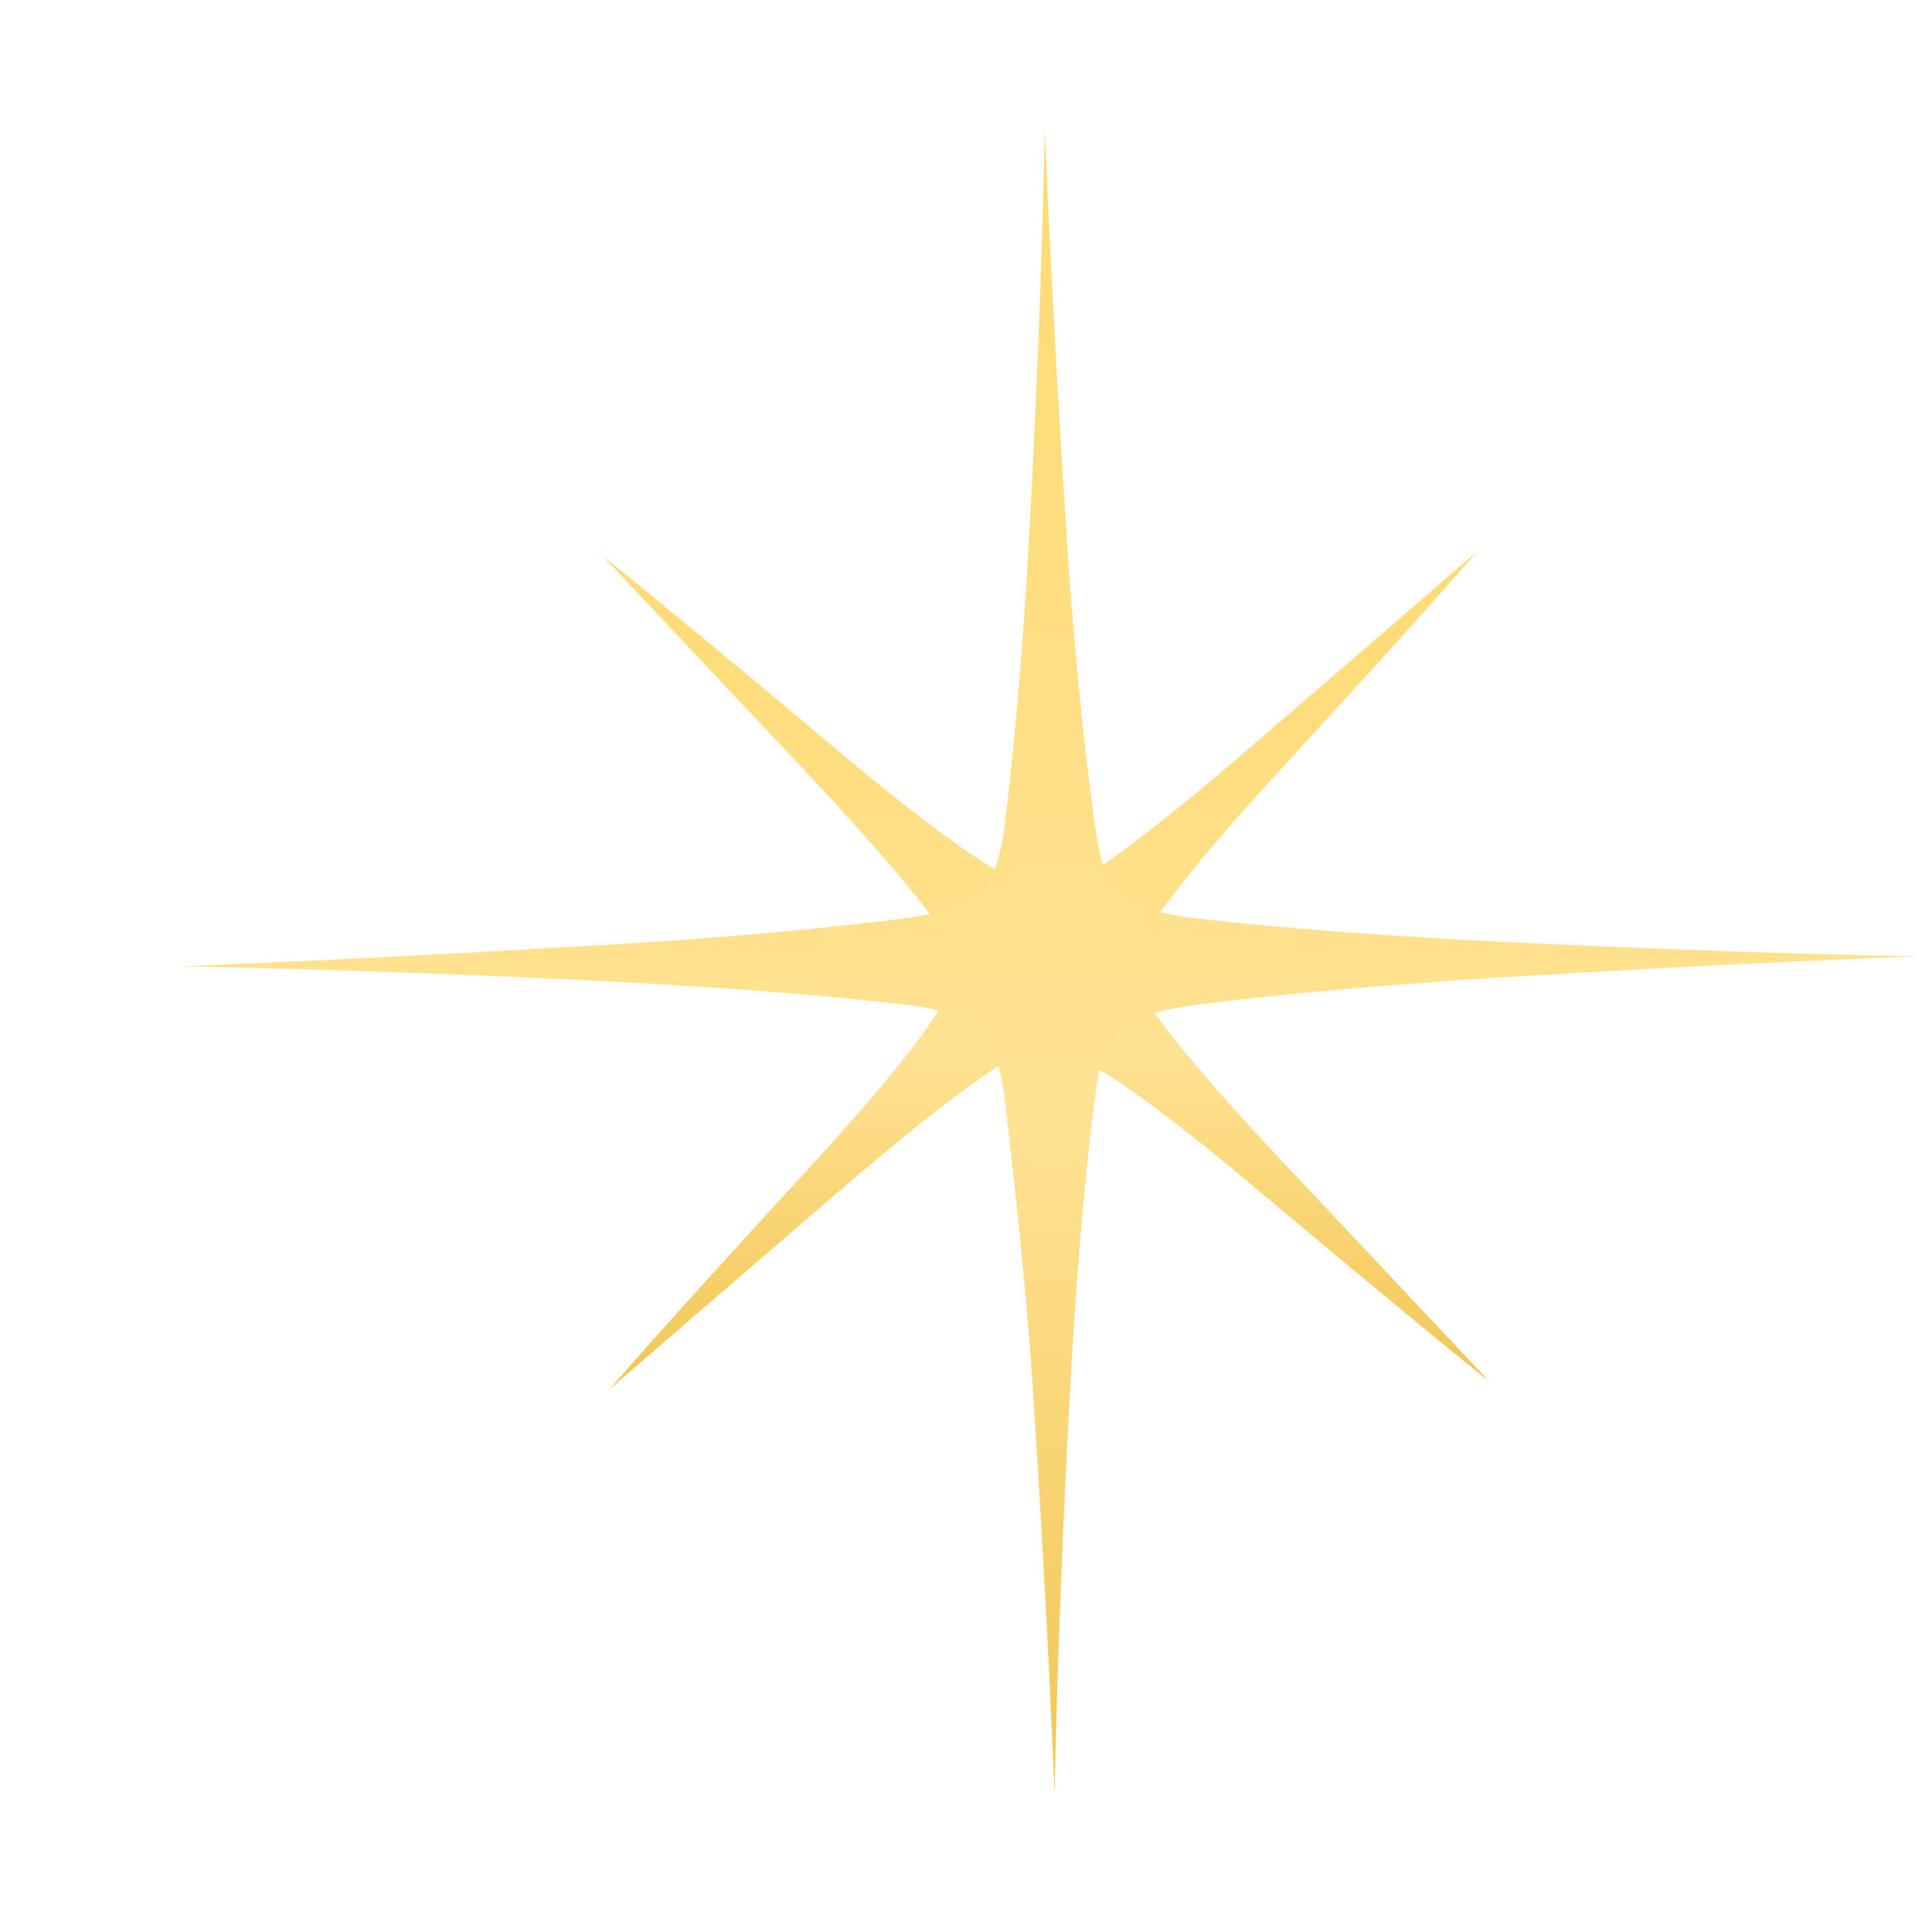 <svg width="30" height="30" viewBox="0 0 30 30" fill="none" xmlns="http://www.w3.org/2000/svg">
<g filter="url(#filter0_d_11022_42581)">
<path d="M14.03 14.911L15.245 13.742C15.245 13.742 14.936 13.953 12.163 11.615C9.39 9.287 8.572 8.645 8.572 8.645L11.754 12.026C13.952 14.374 14.063 14.827 14.03 14.911V14.911ZM19.023 12.015C21.465 9.361 22.128 8.571 22.128 8.571C22.128 8.571 21.597 9.035 18.603 11.615C16.151 13.721 15.687 13.827 15.587 13.795L16.803 14.964C16.803 14.964 16.593 14.669 19.023 12.015V12.015ZM15.587 13.795L15.565 13.774C15.565 13.774 15.565 13.795 15.587 13.795ZM11.776 18.123C9.335 20.777 8.672 21.567 8.672 21.567C8.672 21.567 9.202 21.104 12.196 18.524C14.648 16.417 15.112 16.312 15.212 16.344L13.997 15.175C13.997 15.164 14.217 15.47 11.776 18.123V18.123ZM15.212 16.333L15.234 16.354C15.234 16.354 15.234 16.344 15.212 16.333ZM19.145 18.071C16.935 15.722 16.836 15.269 16.869 15.185L15.654 16.354C15.654 16.354 15.963 16.144 18.736 18.482C21.509 20.809 22.326 21.451 22.326 21.451L19.145 18.071V18.071Z" fill="url(#paint0_linear_11022_42581)"/>
</g>
<g filter="url(#filter1_d_11022_42581)">
<path d="M29 14.849C29 14.849 26.393 14.817 22.372 14.617C20.096 14.501 18.527 14.354 17.588 14.238C16.616 14.08 16.351 13.806 16.218 12.932C16.085 11.995 15.898 10.425 15.765 8.351C15.533 4.822 15.423 2 15.423 2C15.423 2 15.389 4.507 15.18 8.351C15.069 10.352 14.925 11.784 14.815 12.7C14.682 13.838 14.428 14.111 13.169 14.269C12.164 14.396 10.628 14.554 8.628 14.67C4.95 14.891 2 15.007 2 15.007C2 15.007 4.607 15.038 8.628 15.238C10.893 15.354 12.451 15.502 13.39 15.617C14.373 15.775 14.649 16.049 14.782 16.934C14.793 16.997 15.113 19.598 15.235 21.515C15.467 25.043 15.577 27.866 15.577 27.866C15.577 27.866 15.611 25.359 15.82 21.515C15.942 19.251 16.108 17.724 16.229 16.839C16.384 15.976 16.693 15.744 17.831 15.596C18.836 15.47 20.383 15.312 22.372 15.186C26.061 14.954 29 14.849 29 14.849Z" fill="url(#paint1_linear_11022_42581)"/>
</g>
<defs>
<filter id="filter0_d_11022_42581" x="8.572" y="8.571" width="14.554" height="12.996" filterUnits="userSpaceOnUse" color-interpolation-filters="sRGB">
<feFlood flood-opacity="0" result="BackgroundImageFix"/>
<feColorMatrix in="SourceAlpha" type="matrix" values="0 0 0 0 0 0 0 0 0 0 0 0 0 0 0 0 0 0 127 0" result="hardAlpha"/>
<feOffset dx="0.8"/>
<feColorMatrix type="matrix" values="0 0 0 0 0.576 0 0 0 0 0.298 0 0 0 0 0.051 0 0 0 1 0"/>
<feBlend mode="normal" in2="BackgroundImageFix" result="effect1_dropShadow_11022_42581"/>
<feBlend mode="normal" in="SourceGraphic" in2="effect1_dropShadow_11022_42581" result="shape"/>
</filter>
<filter id="filter1_d_11022_42581" x="2" y="2" width="27.8" height="25.866" filterUnits="userSpaceOnUse" color-interpolation-filters="sRGB">
<feFlood flood-opacity="0" result="BackgroundImageFix"/>
<feColorMatrix in="SourceAlpha" type="matrix" values="0 0 0 0 0 0 0 0 0 0 0 0 0 0 0 0 0 0 127 0" result="hardAlpha"/>
<feOffset dx="0.8"/>
<feColorMatrix type="matrix" values="0 0 0 0 0.576 0 0 0 0 0.298 0 0 0 0 0.051 0 0 0 1 0"/>
<feBlend mode="normal" in2="BackgroundImageFix" result="effect1_dropShadow_11022_42581"/>
<feBlend mode="normal" in="SourceGraphic" in2="effect1_dropShadow_11022_42581" result="shape"/>
</filter>
<linearGradient id="paint0_linear_11022_42581" x1="15.449" y1="8.571" x2="15.449" y2="21.567" gradientUnits="userSpaceOnUse">
<stop stop-color="#FFDB73"/>
<stop offset="0.599" stop-color="#FFE293"/>
<stop offset="1" stop-color="#F2C654"/>
</linearGradient>
<linearGradient id="paint1_linear_11022_42581" x1="15.5" y1="2" x2="15.5" y2="27.866" gradientUnits="userSpaceOnUse">
<stop stop-color="#FFDB73"/>
<stop offset="0.599" stop-color="#FFE293"/>
<stop offset="1" stop-color="#F2C654"/>
</linearGradient>
</defs>
</svg>
